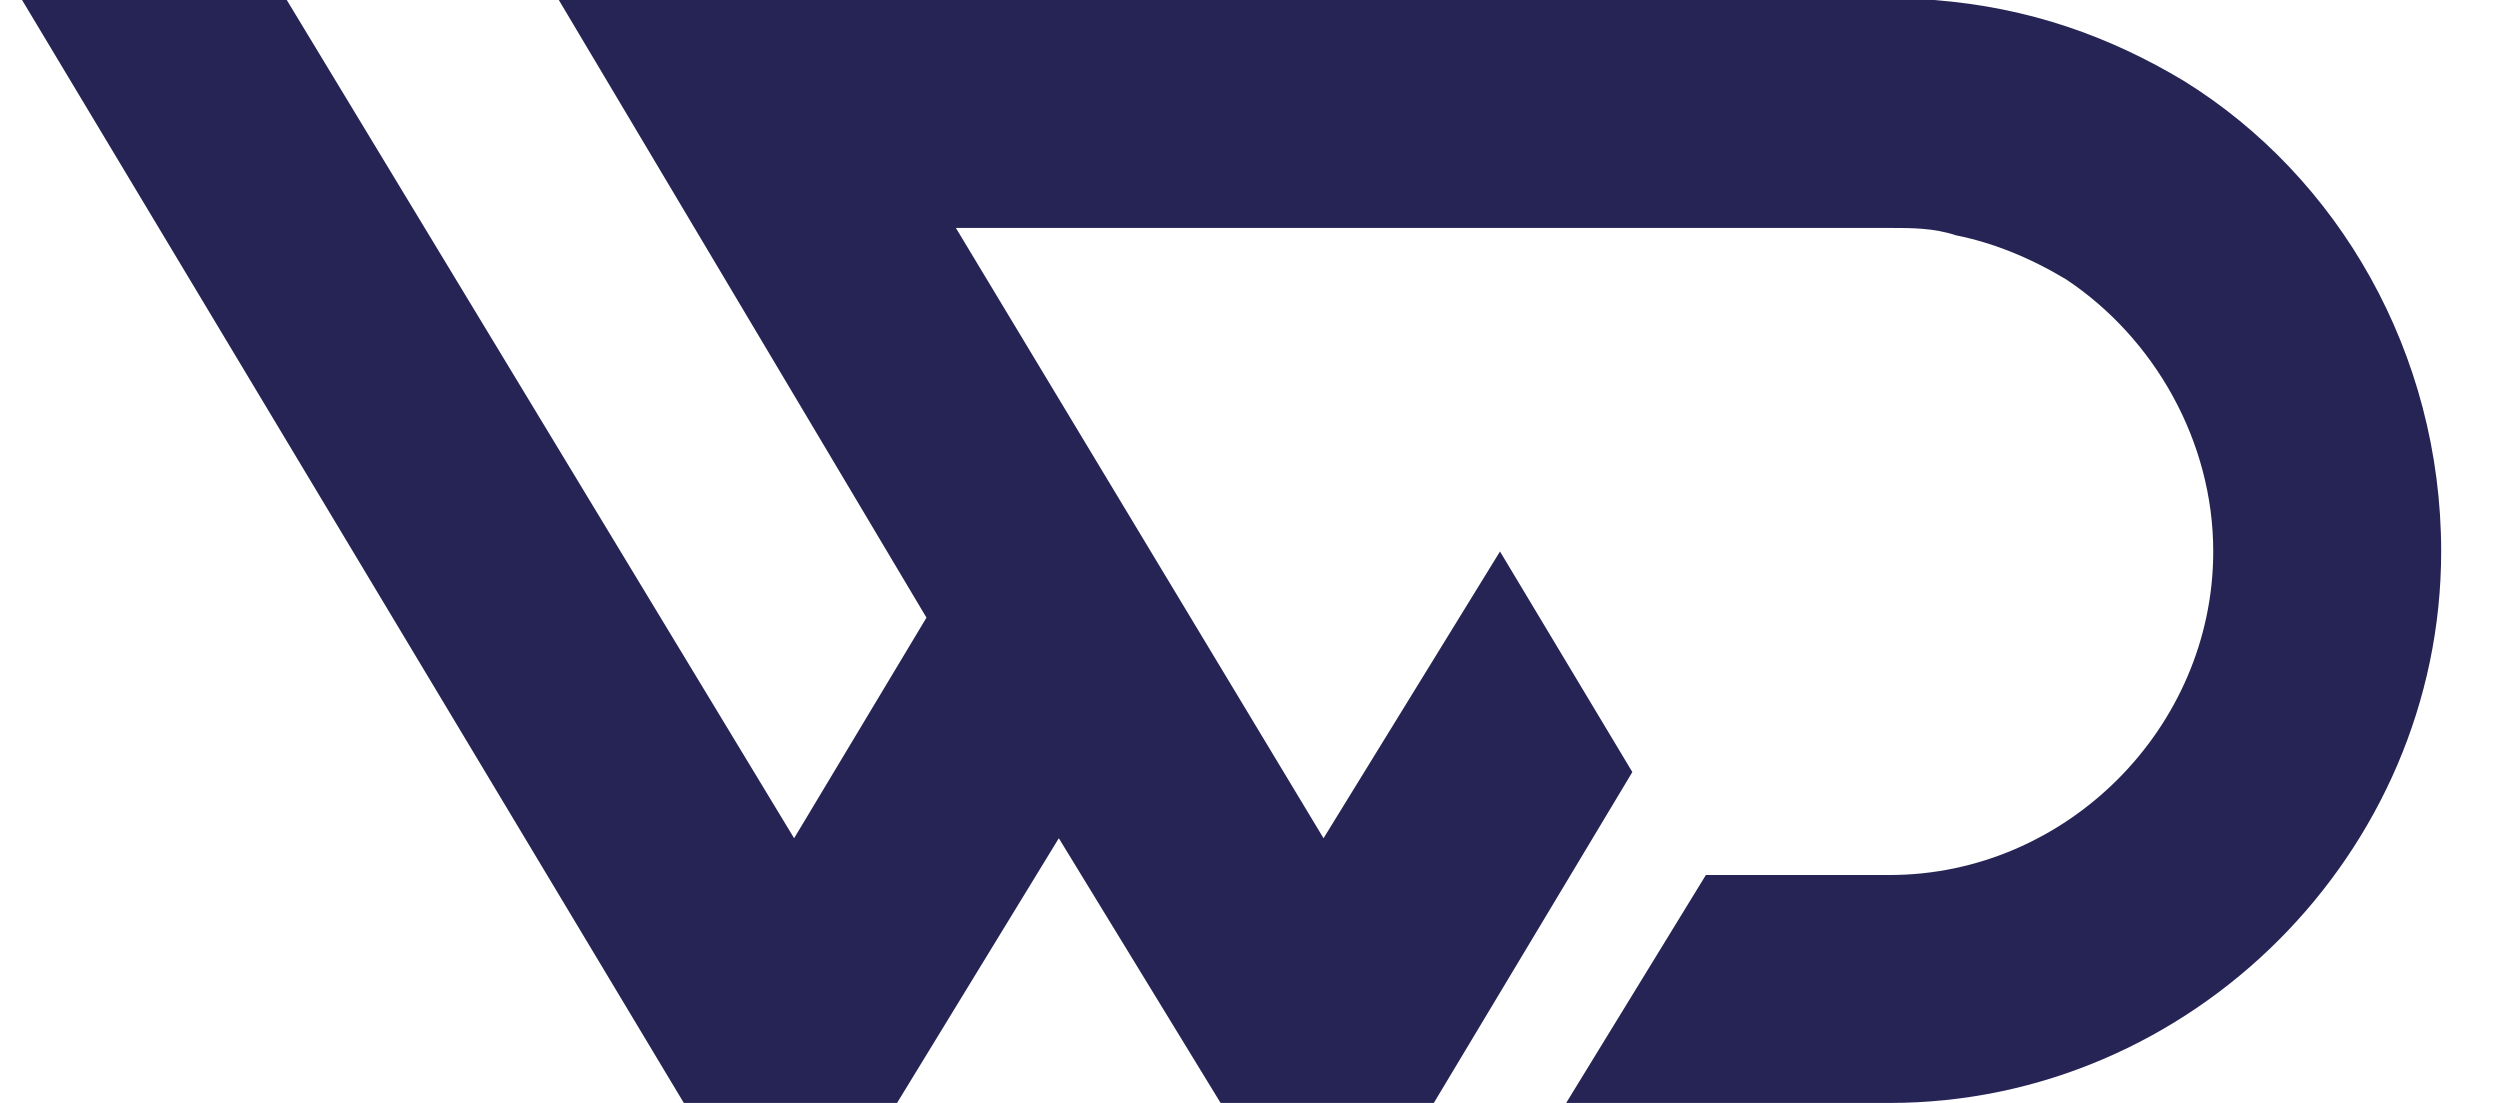 <svg width="34" height="15" viewBox="0 0 34 15" fill="none" xmlns="http://www.w3.org/2000/svg">
<path d="M29.7 1.1C28.7 0.5 27.6 0.1 26.3 0C26.1 0 25.9 0 25.7 0H7.6L12.6 8.4L10.8 11.4L3.9 0H0.3L9.3 15H12.2L14.4 11.4L16.6 15H19.5L22.2 10.5L20.4 7.5L18 11.4L13 3.1H25.7C26 3.1 26.3 3.1 26.6 3.2C27.1 3.3 27.6 3.5 28.1 3.8C29.3 4.6 30.1 6 30.1 7.5C30.1 9.9 28.1 11.9 25.7 11.9H23.2L21.3 15H25.7C29.8 15 33.2 11.6 33.2 7.5C33.2 4.8 31.8 2.4 29.7 1.1Z" fill="#262454"/>
</svg>
